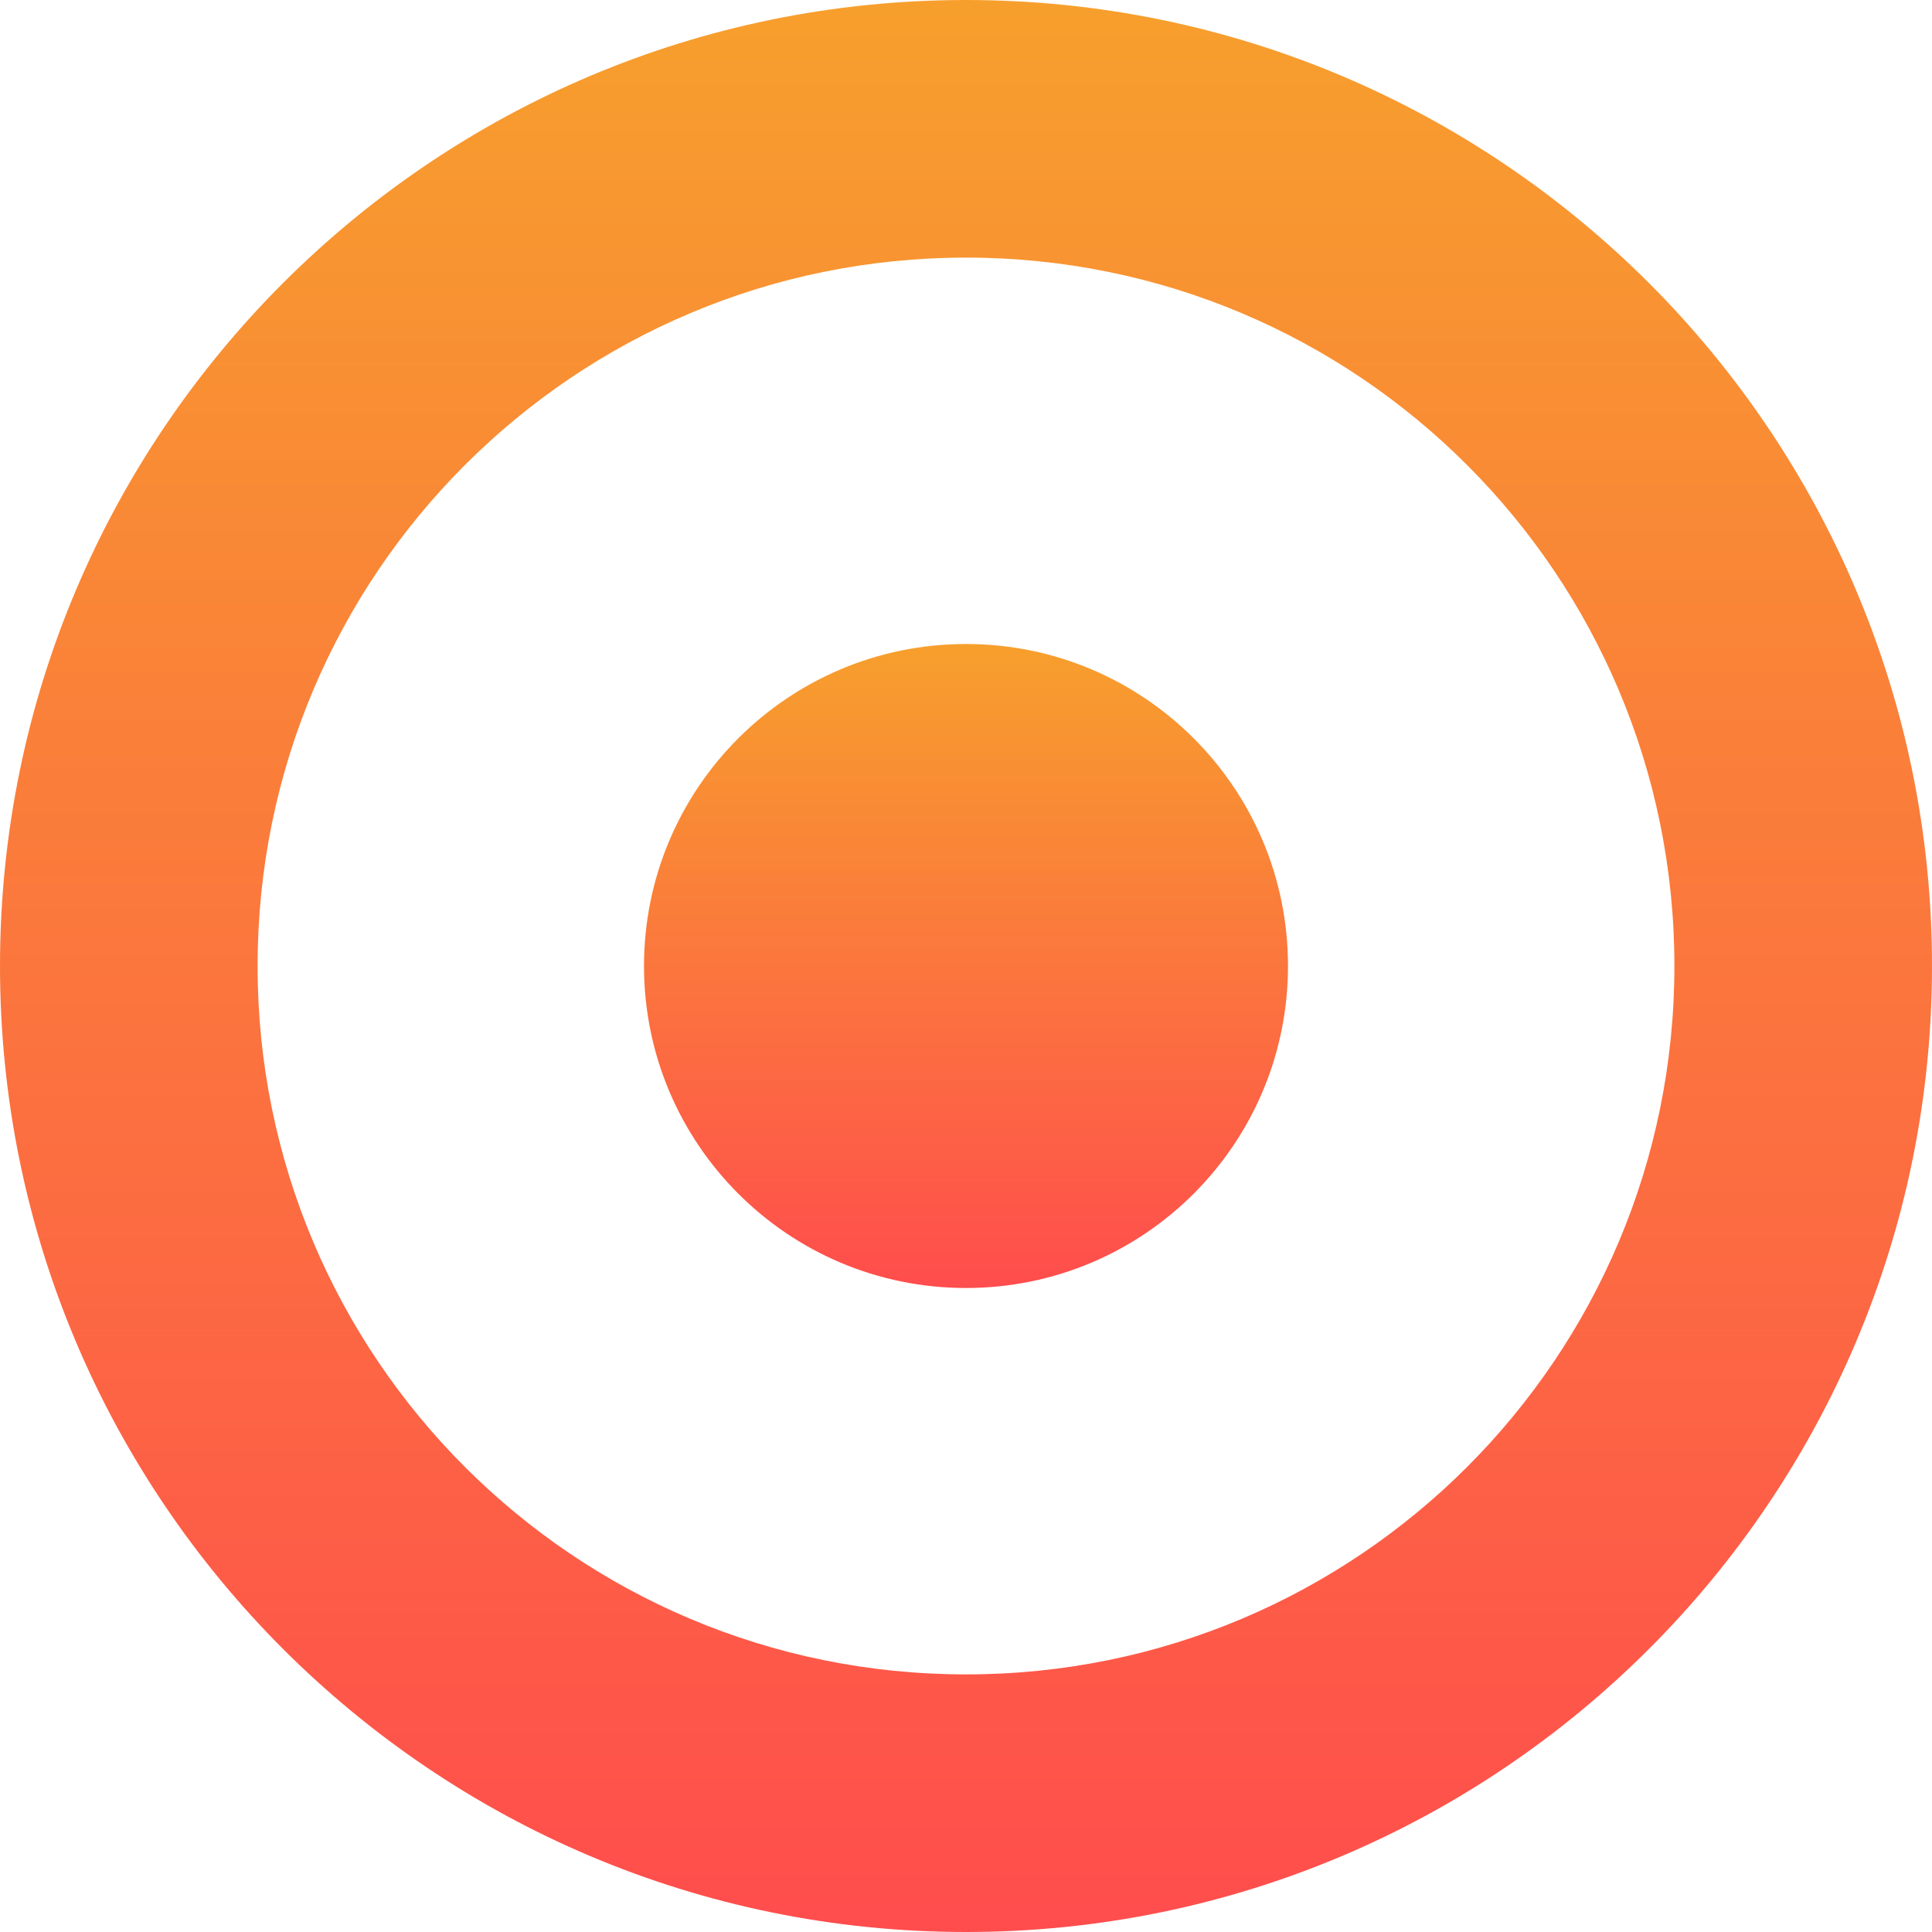 <svg width="36" height="36" viewBox="0 0 36 36" fill="none" xmlns="http://www.w3.org/2000/svg">
<path d="M18 36C8.064 36 0 27.936 0 18C0 8.064 8.064 0 18 0C27.936 0 36 8.064 36 18C36 27.936 27.936 36 18 36ZM18 4.8C10.704 4.8 4.8 10.704 4.8 18C4.8 25.296 10.704 31.2 18 31.2C25.296 31.2 31.2 25.296 31.2 18C31.2 10.704 25.296 4.8 18 4.8Z" fill="url(#paint0_linear_63_493)"/>
<path d="M18 24C21.314 24 24 21.314 24 18C24 14.686 21.314 12 18 12C14.686 12 12 14.686 12 18C12 21.314 14.686 24 18 24Z" fill="url(#paint1_linear_63_493)"/>
<defs>
<linearGradient id="paint0_linear_63_493" x1="17.997" y1="0.015" x2="17.997" y2="36.016" gradientUnits="userSpaceOnUse">
<stop stop-color="#F79F2D"/>
<stop offset="1" stop-color="#FF4D4D"/>
</linearGradient>
<linearGradient id="paint1_linear_63_493" x1="17.997" y1="12.015" x2="17.997" y2="24.015" gradientUnits="userSpaceOnUse">
<stop stop-color="#F79F2D"/>
<stop offset="1" stop-color="#FF4D4D"/>
</linearGradient>
</defs>
</svg>
